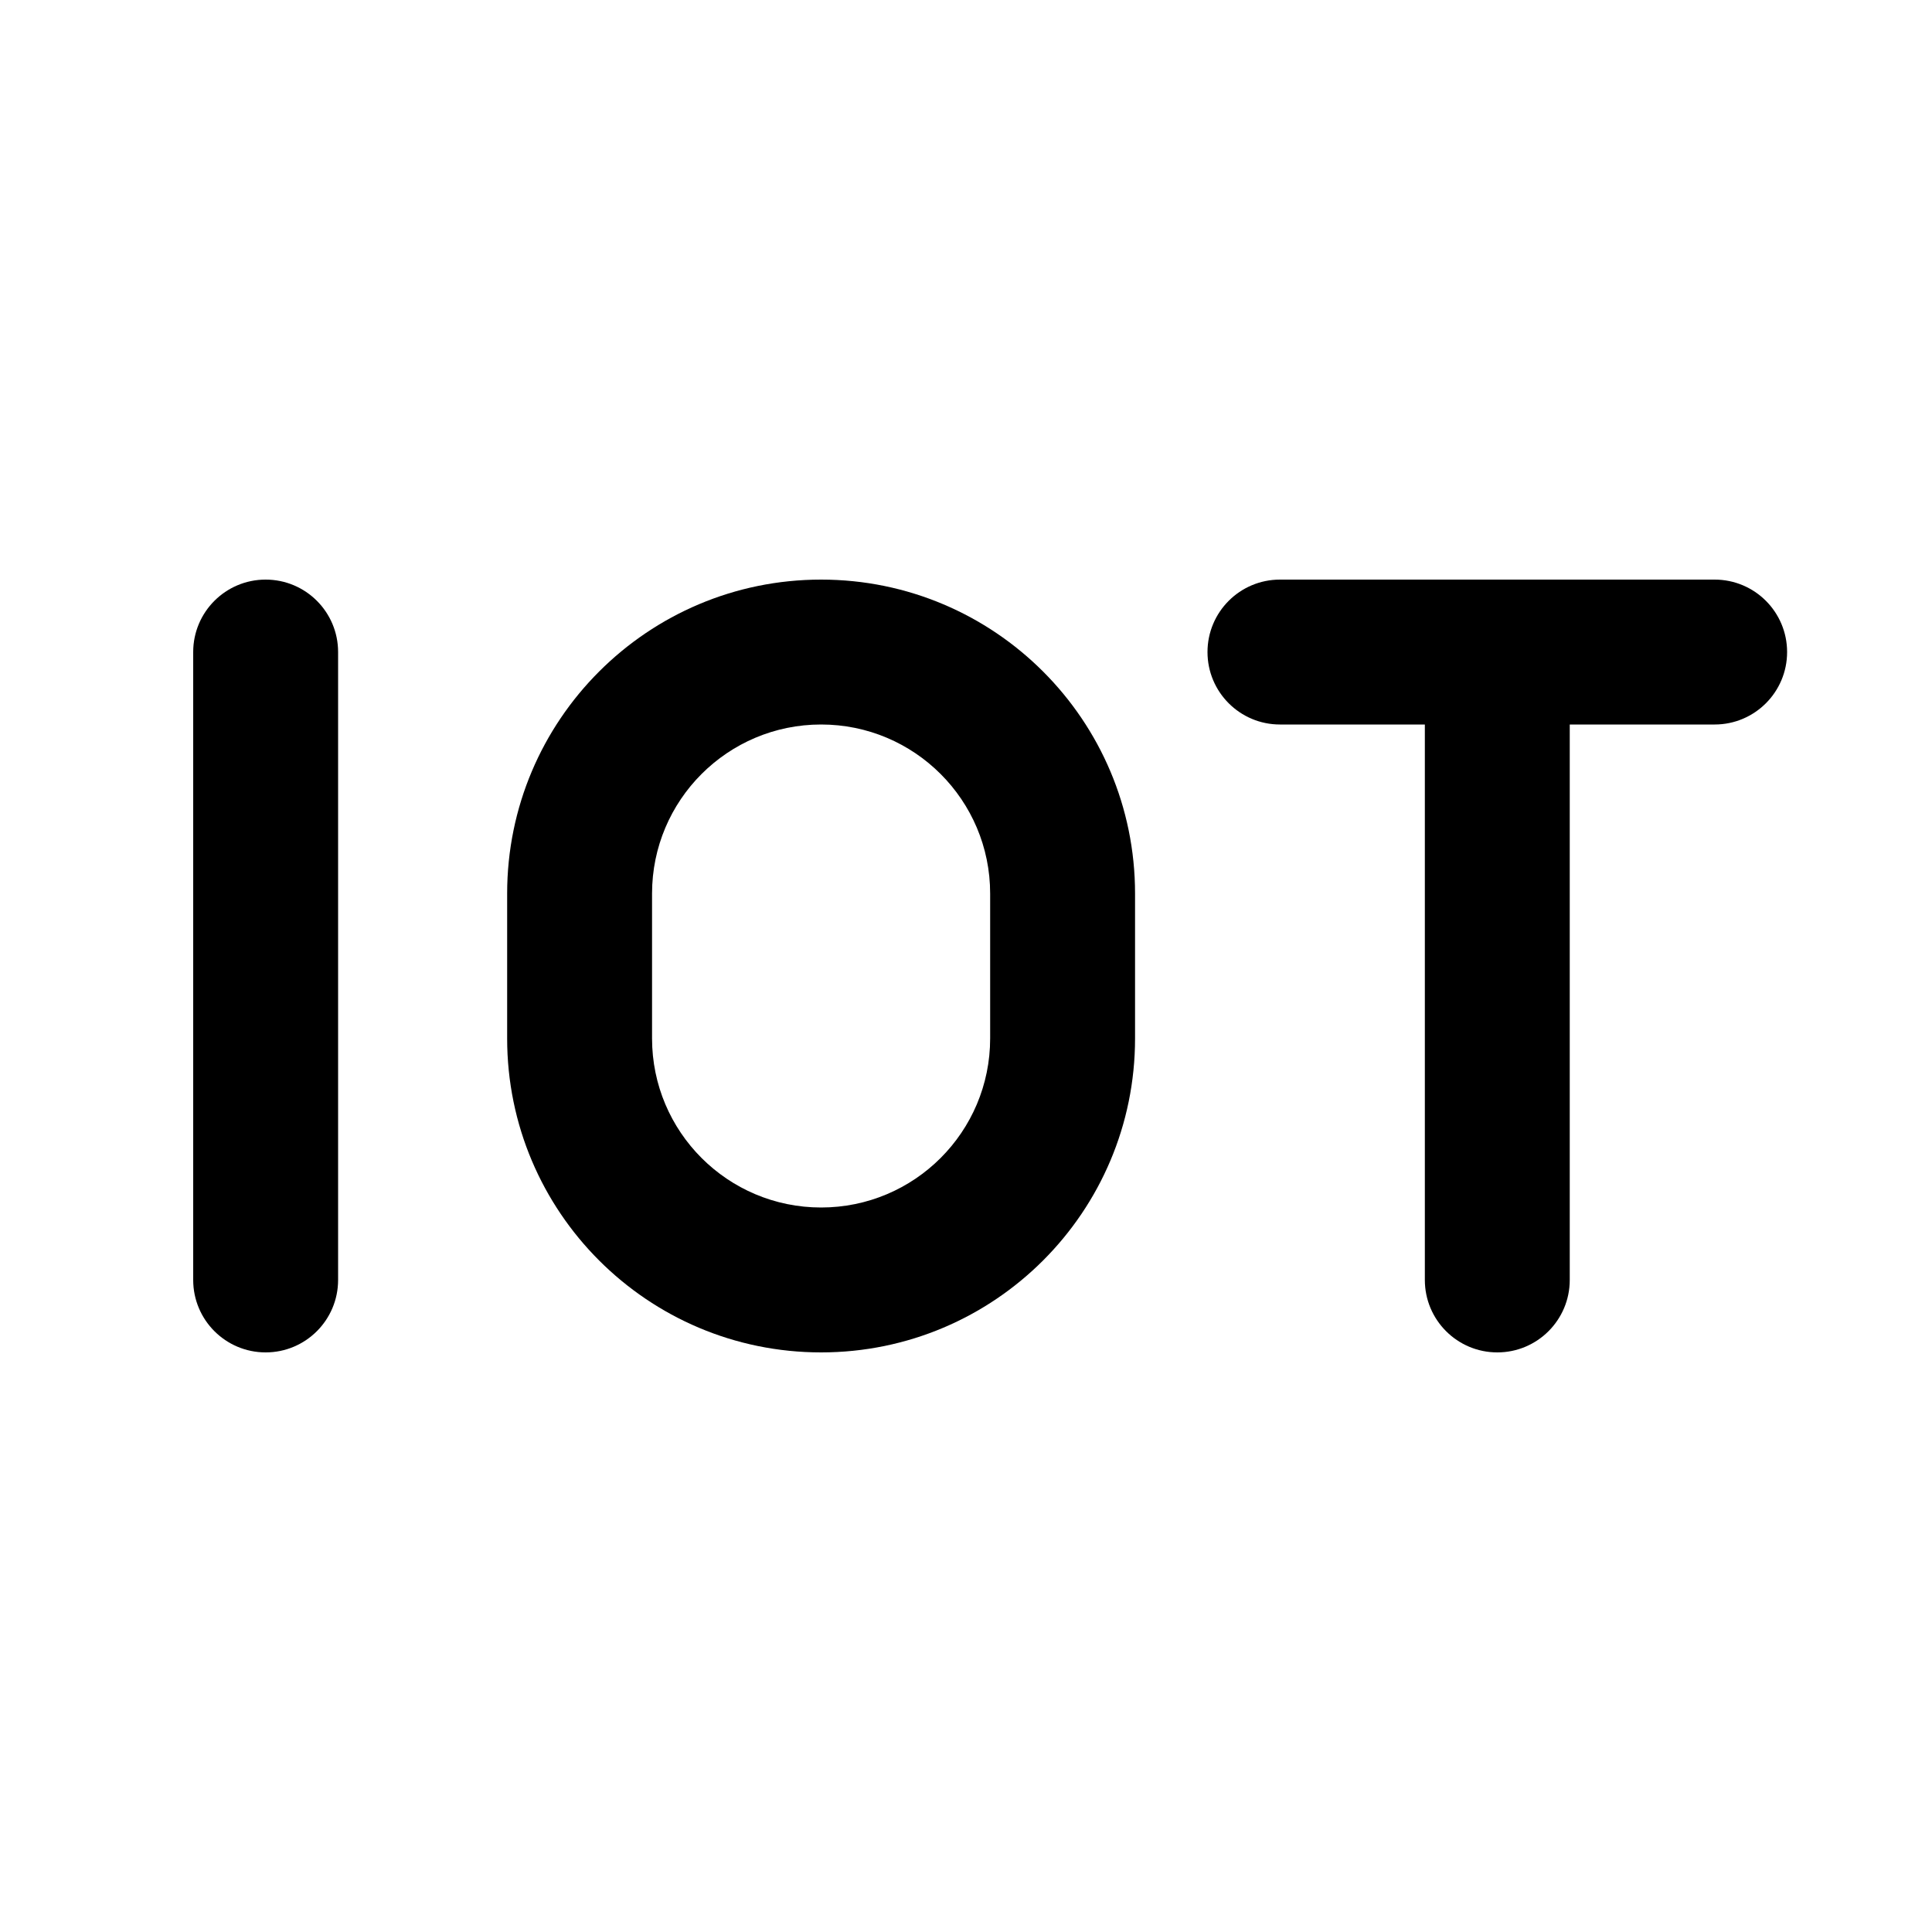 <svg width="28" height="28" viewBox="0 0 28 28" fill="none" xmlns="http://www.w3.org/2000/svg">
<path fill-rule="evenodd" clip-rule="evenodd" d="M3.85 19.6C3.27 19.6 2.8 19.13 2.8 18.55L2.8 9.45C2.8 8.87 3.27 8.4 3.85 8.4C4.43 8.4 4.9 8.87 4.9 9.45L4.9 18.55C4.9 19.13 4.43 19.6 3.85 19.6Z" fill="black"/>
<path fill-rule="evenodd" clip-rule="evenodd" d="M7.35 12.95C7.35 10.437 9.387 8.4 11.9 8.4C14.413 8.4 16.45 10.437 16.45 12.95V15.05C16.45 17.563 14.413 19.6 11.9 19.6C9.387 19.6 7.35 17.563 7.35 15.05V12.95ZM11.9 10.5C10.547 10.5 9.45 11.597 9.45 12.95V15.05C9.45 16.403 10.547 17.5 11.9 17.5C13.253 17.5 14.35 16.403 14.35 15.05V12.95C14.35 11.597 13.253 10.5 11.9 10.5Z" fill="black"/>
<path fill-rule="evenodd" clip-rule="evenodd" d="M17.5 9.45C17.5 8.87 17.97 8.4 18.55 8.4L24.85 8.4C25.43 8.4 25.9 8.87 25.9 9.45C25.9 10.03 25.43 10.5 24.85 10.5L22.75 10.5L22.75 18.55C22.75 19.13 22.28 19.6 21.7 19.6C21.12 19.6 20.65 19.13 20.65 18.55L20.65 10.5H18.55C17.97 10.5 17.5 10.03 17.5 9.45Z" fill="black"/>
</svg>
